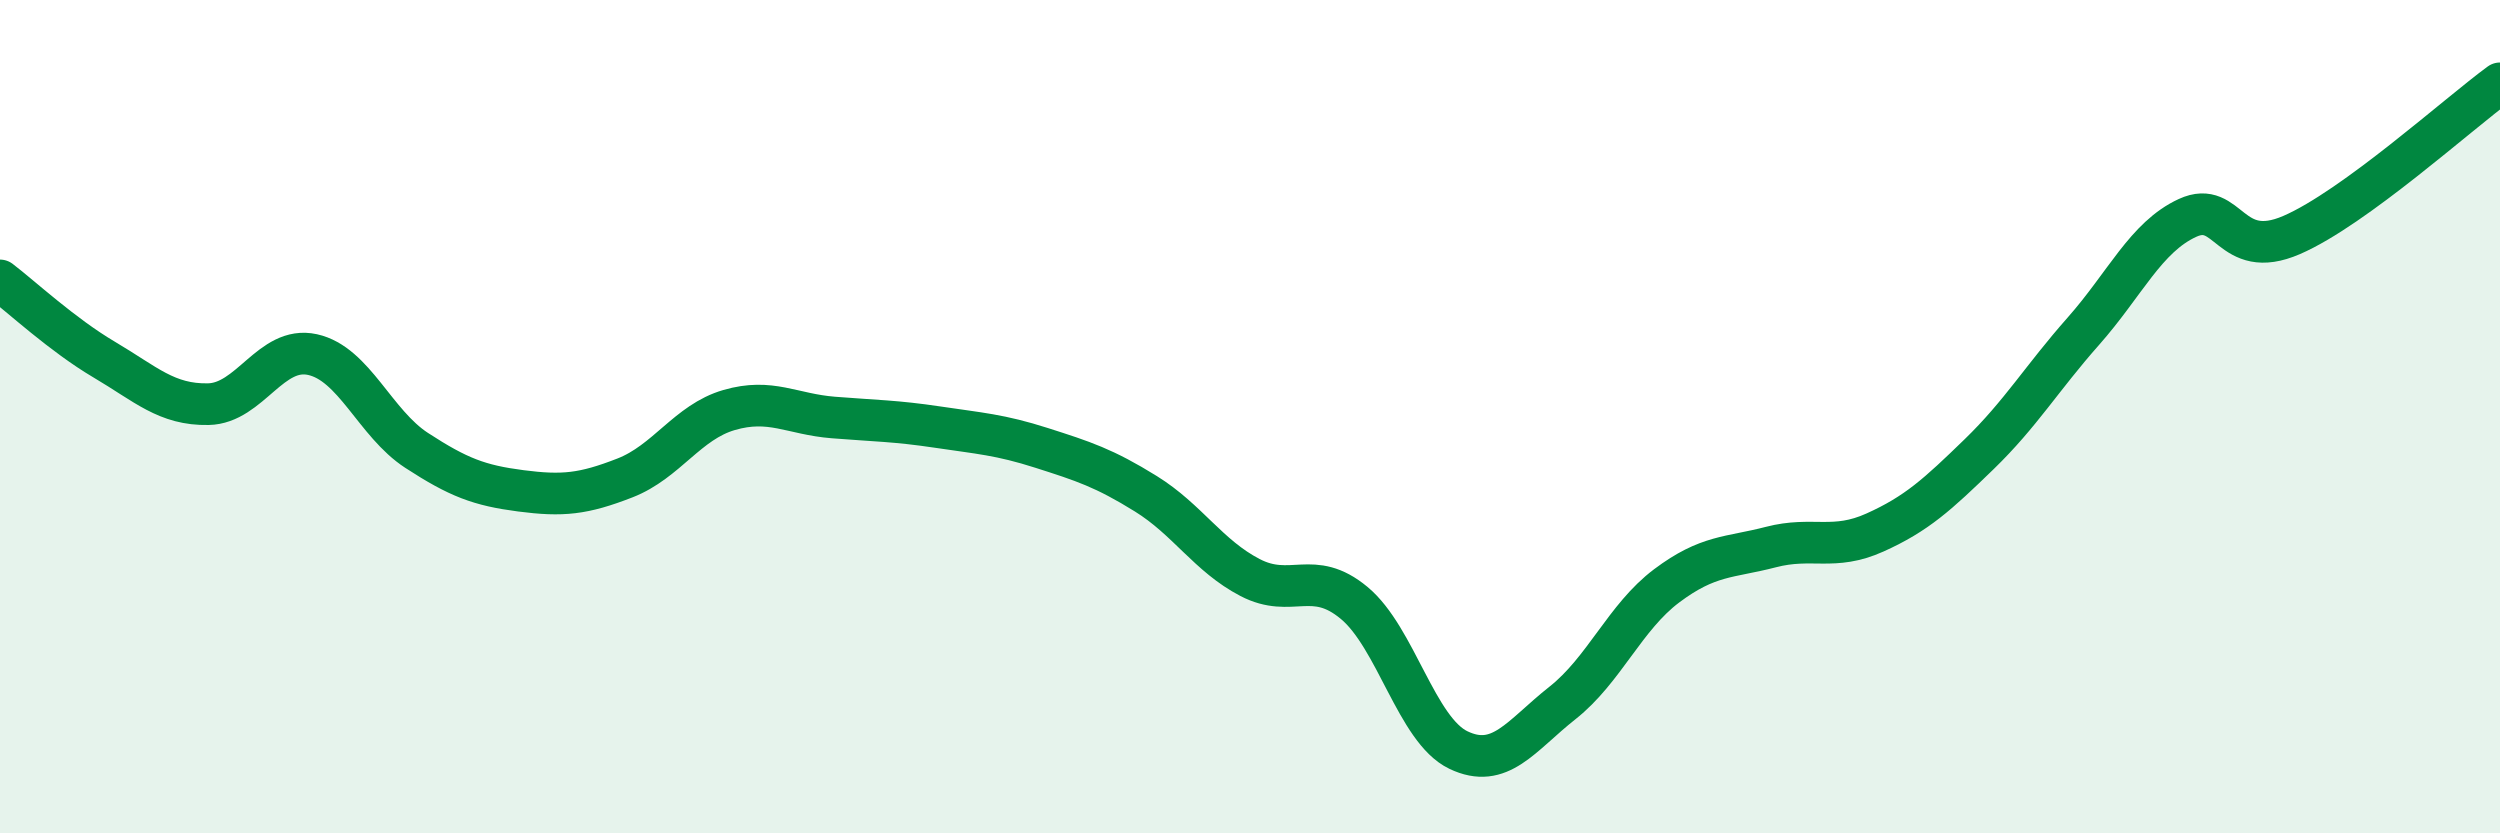 
    <svg width="60" height="20" viewBox="0 0 60 20" xmlns="http://www.w3.org/2000/svg">
      <path
        d="M 0,6.73 C 0.5,7.11 1.5,8.04 2.5,8.63 C 3.5,9.22 4,9.72 5,9.7 C 6,9.68 6.5,8.29 7.5,8.51 C 8.5,8.73 9,10.16 10,10.81 C 11,11.46 11.5,11.65 12.5,11.78 C 13.5,11.91 14,11.86 15,11.47 C 16,11.08 16.5,10.13 17.5,9.84 C 18.5,9.55 19,9.94 20,10.02 C 21,10.1 21.5,10.1 22.5,10.25 C 23.5,10.4 24,10.43 25,10.75 C 26,11.07 26.5,11.23 27.5,11.85 C 28.5,12.47 29,13.34 30,13.86 C 31,14.38 31.5,13.64 32.5,14.47 C 33.5,15.3 34,17.52 35,18 C 36,18.48 36.5,17.66 37.5,16.87 C 38.5,16.08 39,14.81 40,14.06 C 41,13.31 41.5,13.39 42.5,13.13 C 43.5,12.87 44,13.23 45,12.78 C 46,12.33 46.5,11.87 47.5,10.9 C 48.5,9.93 49,9.08 50,7.95 C 51,6.82 51.5,5.69 52.5,5.23 C 53.5,4.77 53.5,6.29 55,5.64 C 56.5,4.99 59,2.73 60,2L60 20L0 20Z"
        fill="#008740"
        opacity="0.1"
        stroke-linecap="round"
        stroke-linejoin="round"
      />
      <path
        d="M 0,6.73 C 0.5,7.11 1.5,8.04 2.5,8.63 C 3.5,9.22 4,9.72 5,9.7 C 6,9.68 6.5,8.29 7.5,8.51 C 8.5,8.73 9,10.16 10,10.81 C 11,11.46 11.5,11.65 12.5,11.78 C 13.5,11.91 14,11.86 15,11.47 C 16,11.08 16.5,10.13 17.5,9.84 C 18.5,9.55 19,9.94 20,10.02 C 21,10.1 21.5,10.1 22.5,10.25 C 23.5,10.4 24,10.43 25,10.75 C 26,11.07 26.5,11.23 27.5,11.85 C 28.5,12.47 29,13.34 30,13.86 C 31,14.38 31.5,13.64 32.5,14.47 C 33.5,15.3 34,17.52 35,18 C 36,18.48 36.5,17.66 37.5,16.87 C 38.5,16.08 39,14.81 40,14.06 C 41,13.31 41.5,13.39 42.5,13.13 C 43.5,12.87 44,13.23 45,12.78 C 46,12.33 46.5,11.87 47.5,10.9 C 48.5,9.93 49,9.08 50,7.95 C 51,6.82 51.5,5.69 52.5,5.23 C 53.5,4.77 53.5,6.29 55,5.64 C 56.5,4.99 59,2.73 60,2"
        stroke="#008740"
        stroke-width="1"
        fill="none"
        stroke-linecap="round"
        stroke-linejoin="round"
      />
    </svg>
  
